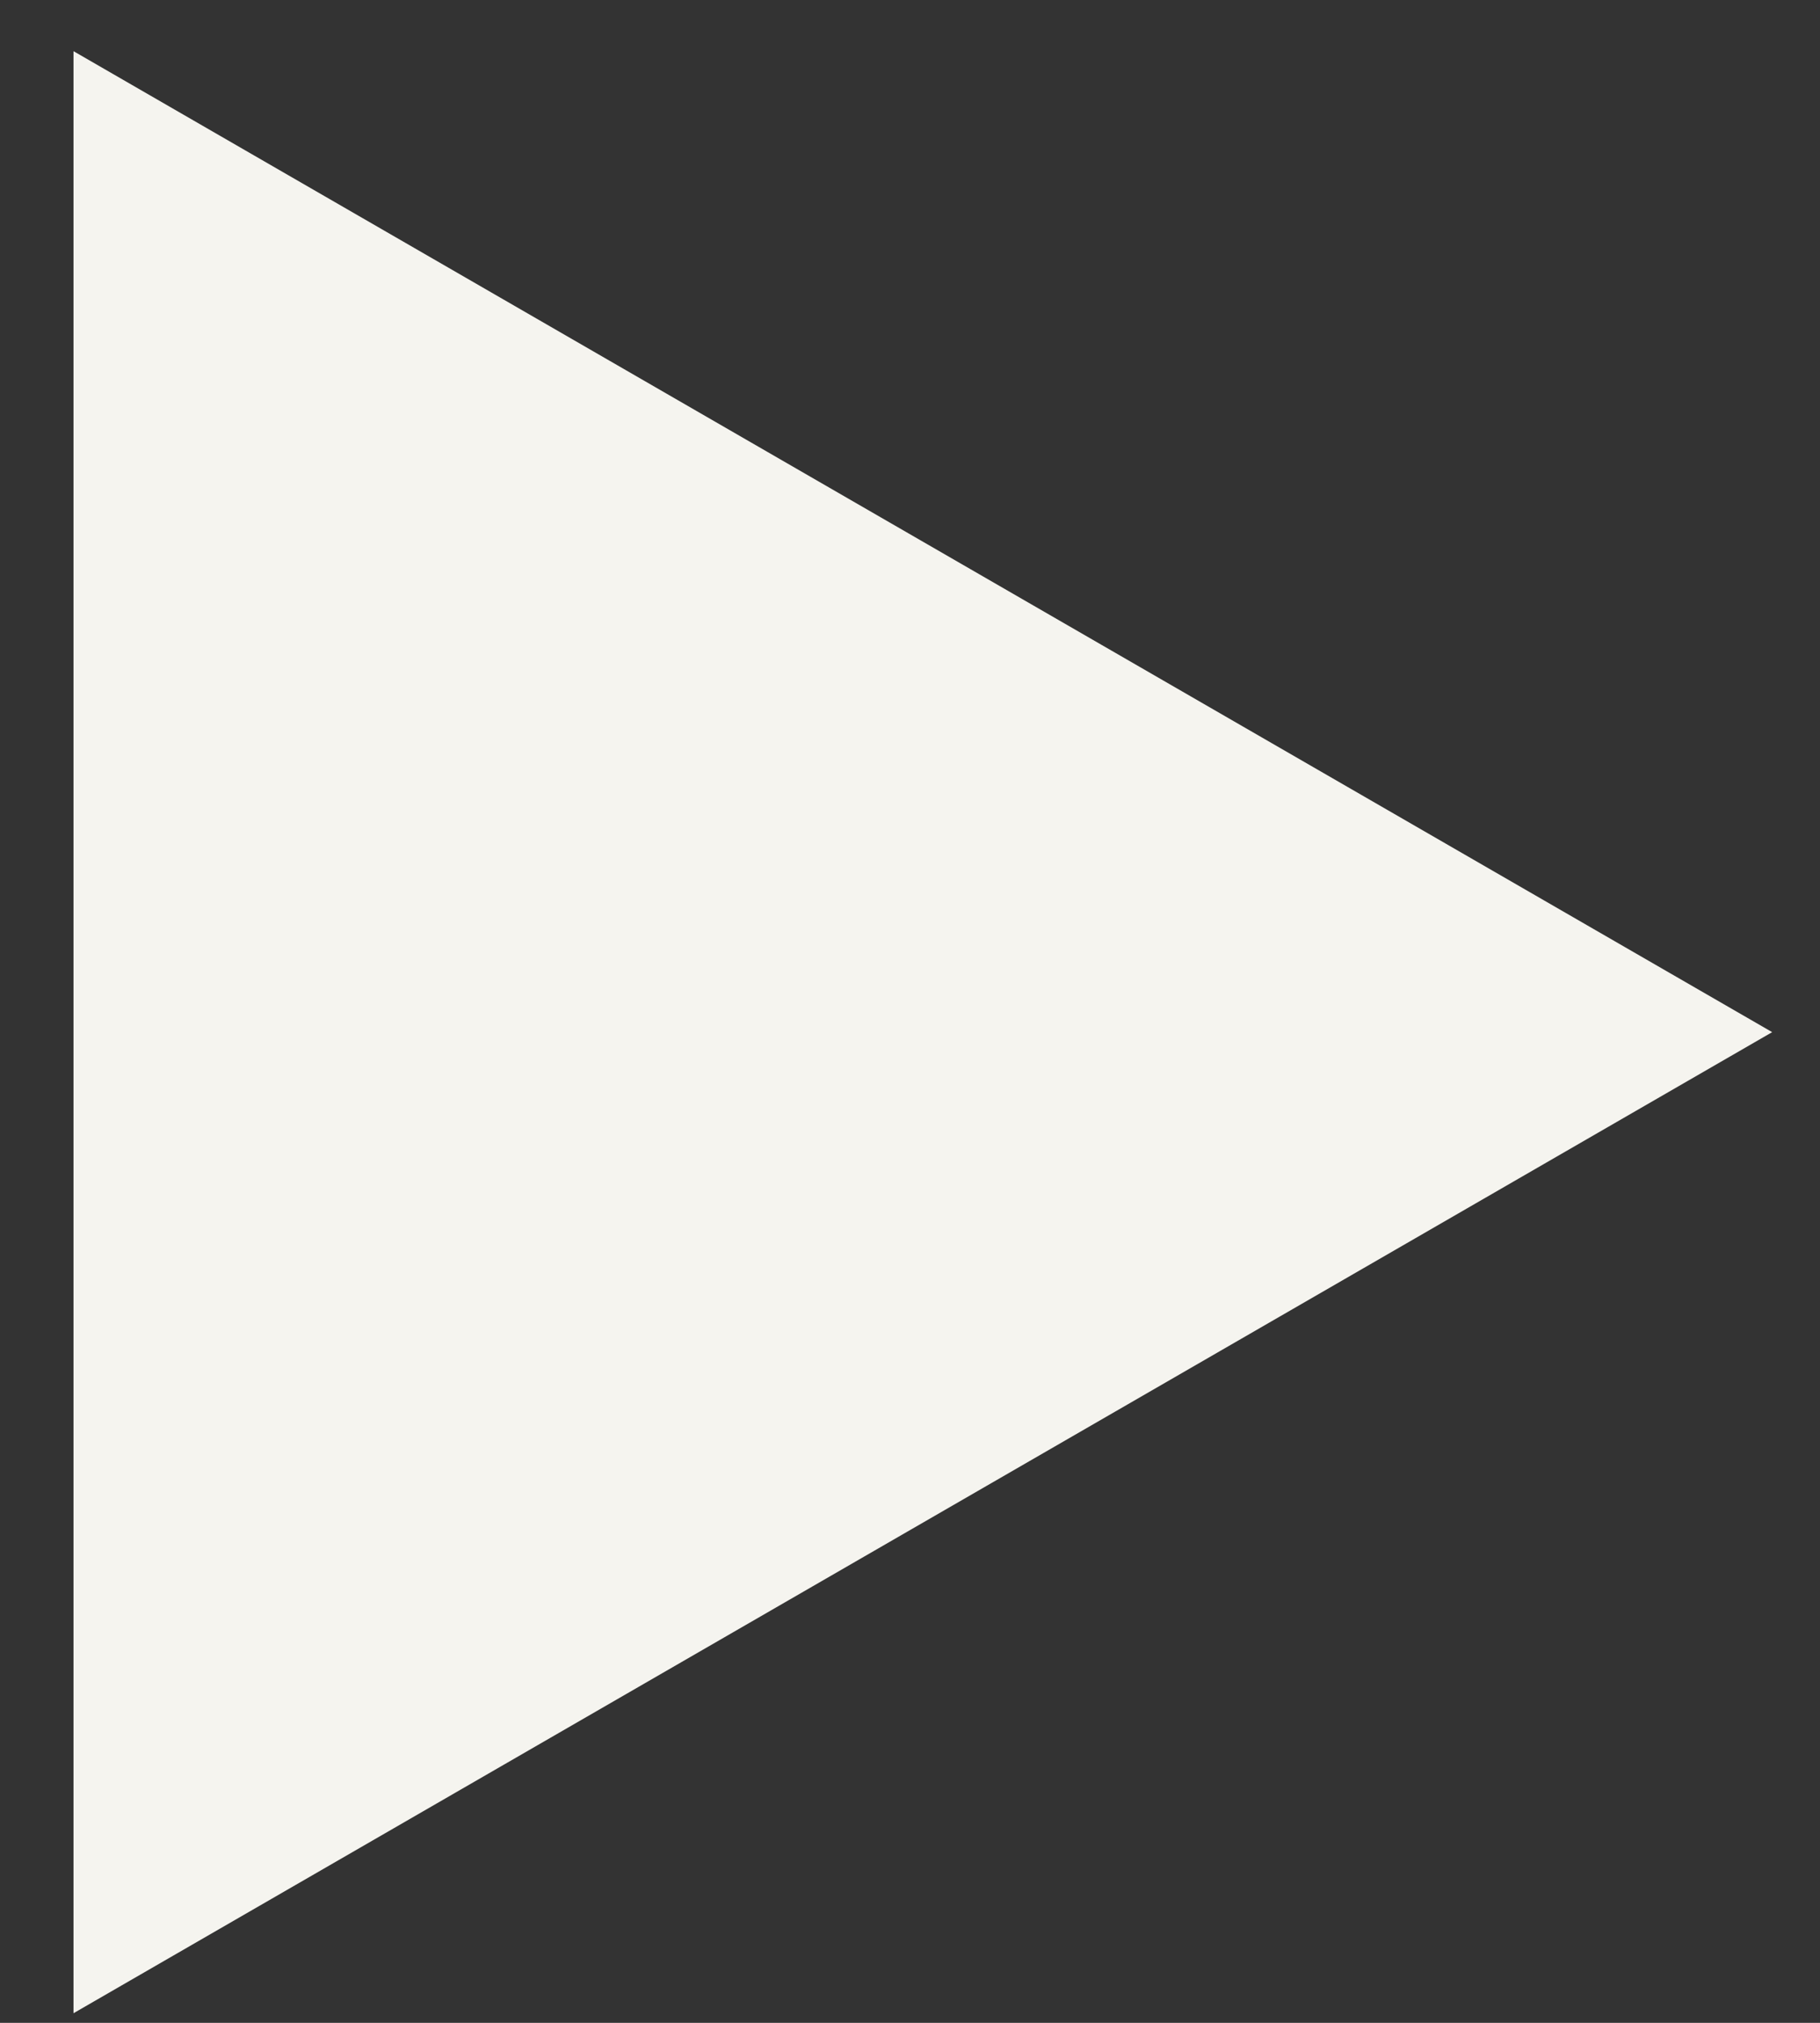 <svg width="18" height="20" viewBox="0 0 18 20" fill="none" xmlns="http://www.w3.org/2000/svg">
<rect x="0" y="0" width="18" height="20" fill="#333333" stroke="none"/>
<path d="M17.527 10.205L0.727 19.905L0.727 0.506L17.527 10.205Z" fill="#F5F4EF"/>
</svg>
